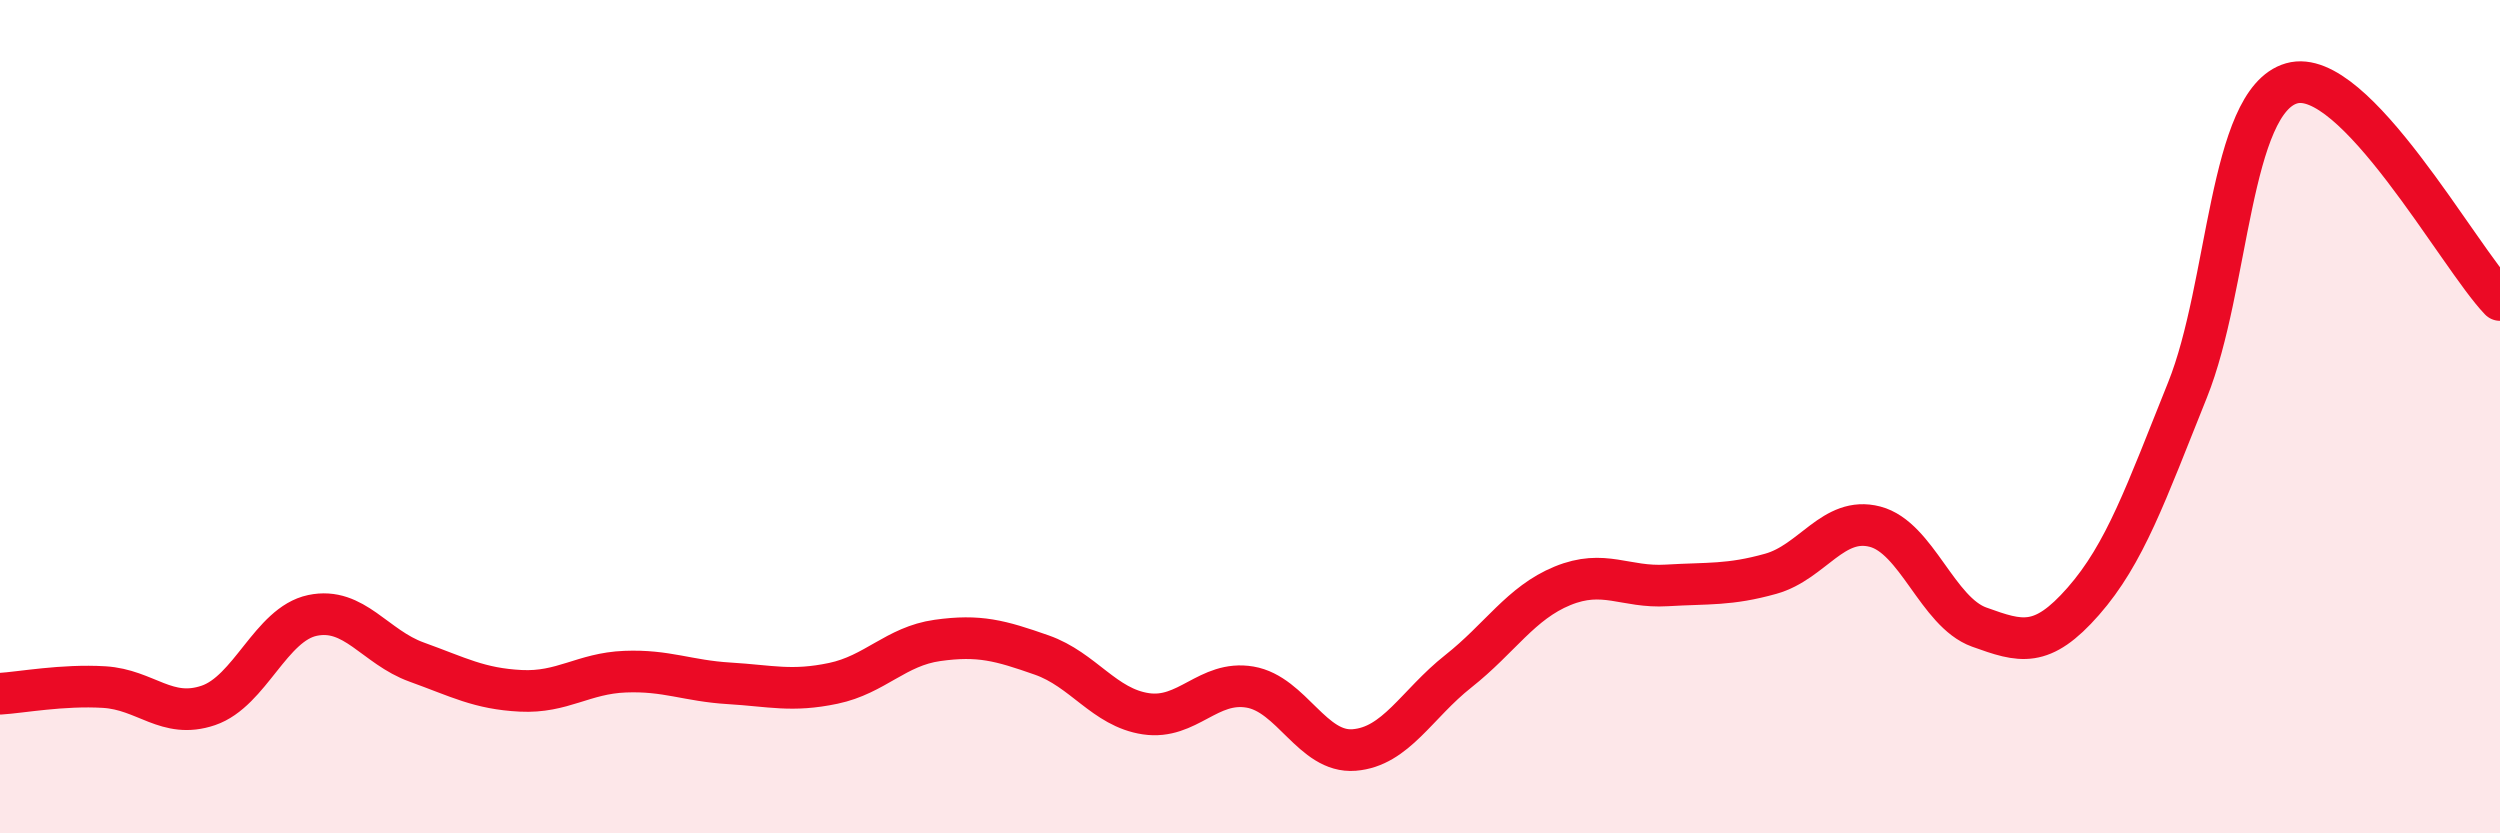
    <svg width="60" height="20" viewBox="0 0 60 20" xmlns="http://www.w3.org/2000/svg">
      <path
        d="M 0,16.65 C 0.5,16.62 1.5,16.43 2.5,16.49 C 3.5,16.55 4,17.27 5,16.93 C 6,16.59 6.5,14.98 7.5,14.77 C 8.5,14.56 9,15.53 10,15.89 C 11,16.25 11.5,16.53 12.5,16.58 C 13.5,16.63 14,16.16 15,16.12 C 16,16.08 16.5,16.34 17.5,16.4 C 18.5,16.46 19,16.61 20,16.4 C 21,16.19 21.5,15.51 22.5,15.37 C 23.5,15.23 24,15.37 25,15.72 C 26,16.07 26.5,16.98 27.5,17.13 C 28.5,17.28 29,16.32 30,16.49 C 31,16.66 31.5,18.08 32.5,18 C 33.5,17.92 34,16.9 35,16.11 C 36,15.32 36.5,14.47 37.5,14.06 C 38.5,13.65 39,14.11 40,14.05 C 41,13.99 41.5,14.05 42.5,13.77 C 43.5,13.49 44,12.38 45,12.64 C 46,12.9 46.5,14.69 47.5,15.05 C 48.5,15.41 49,15.57 50,14.43 C 51,13.29 51.5,11.85 52.5,9.36 C 53.5,6.87 53.5,2.43 55,2 C 56.5,1.57 59,6.16 60,7.2L60 20L0 20Z"
        fill="#EB0A25"
        opacity="0.1"
        stroke-linecap="round"
        stroke-linejoin="round"
      />
      <path
        d="M 0,16.65 C 0.5,16.62 1.5,16.43 2.5,16.49 C 3.5,16.55 4,17.27 5,16.93 C 6,16.59 6.5,14.98 7.5,14.77 C 8.5,14.56 9,15.53 10,15.89 C 11,16.25 11.5,16.53 12.5,16.58 C 13.5,16.63 14,16.16 15,16.12 C 16,16.08 16.5,16.34 17.5,16.4 C 18.5,16.46 19,16.61 20,16.4 C 21,16.19 21.5,15.51 22.5,15.37 C 23.5,15.23 24,15.37 25,15.72 C 26,16.07 26.5,16.98 27.5,17.13 C 28.5,17.28 29,16.32 30,16.49 C 31,16.66 31.5,18.08 32.5,18 C 33.5,17.92 34,16.9 35,16.11 C 36,15.32 36.5,14.47 37.5,14.06 C 38.5,13.65 39,14.11 40,14.05 C 41,13.99 41.5,14.05 42.5,13.77 C 43.5,13.49 44,12.38 45,12.64 C 46,12.9 46.5,14.69 47.5,15.05 C 48.5,15.41 49,15.57 50,14.43 C 51,13.29 51.5,11.85 52.5,9.36 C 53.5,6.87 53.5,2.43 55,2 C 56.5,1.57 59,6.16 60,7.2"
        stroke="#EB0A25"
        stroke-width="1"
        fill="none"
        stroke-linecap="round"
        stroke-linejoin="round"
      />
    </svg>
  